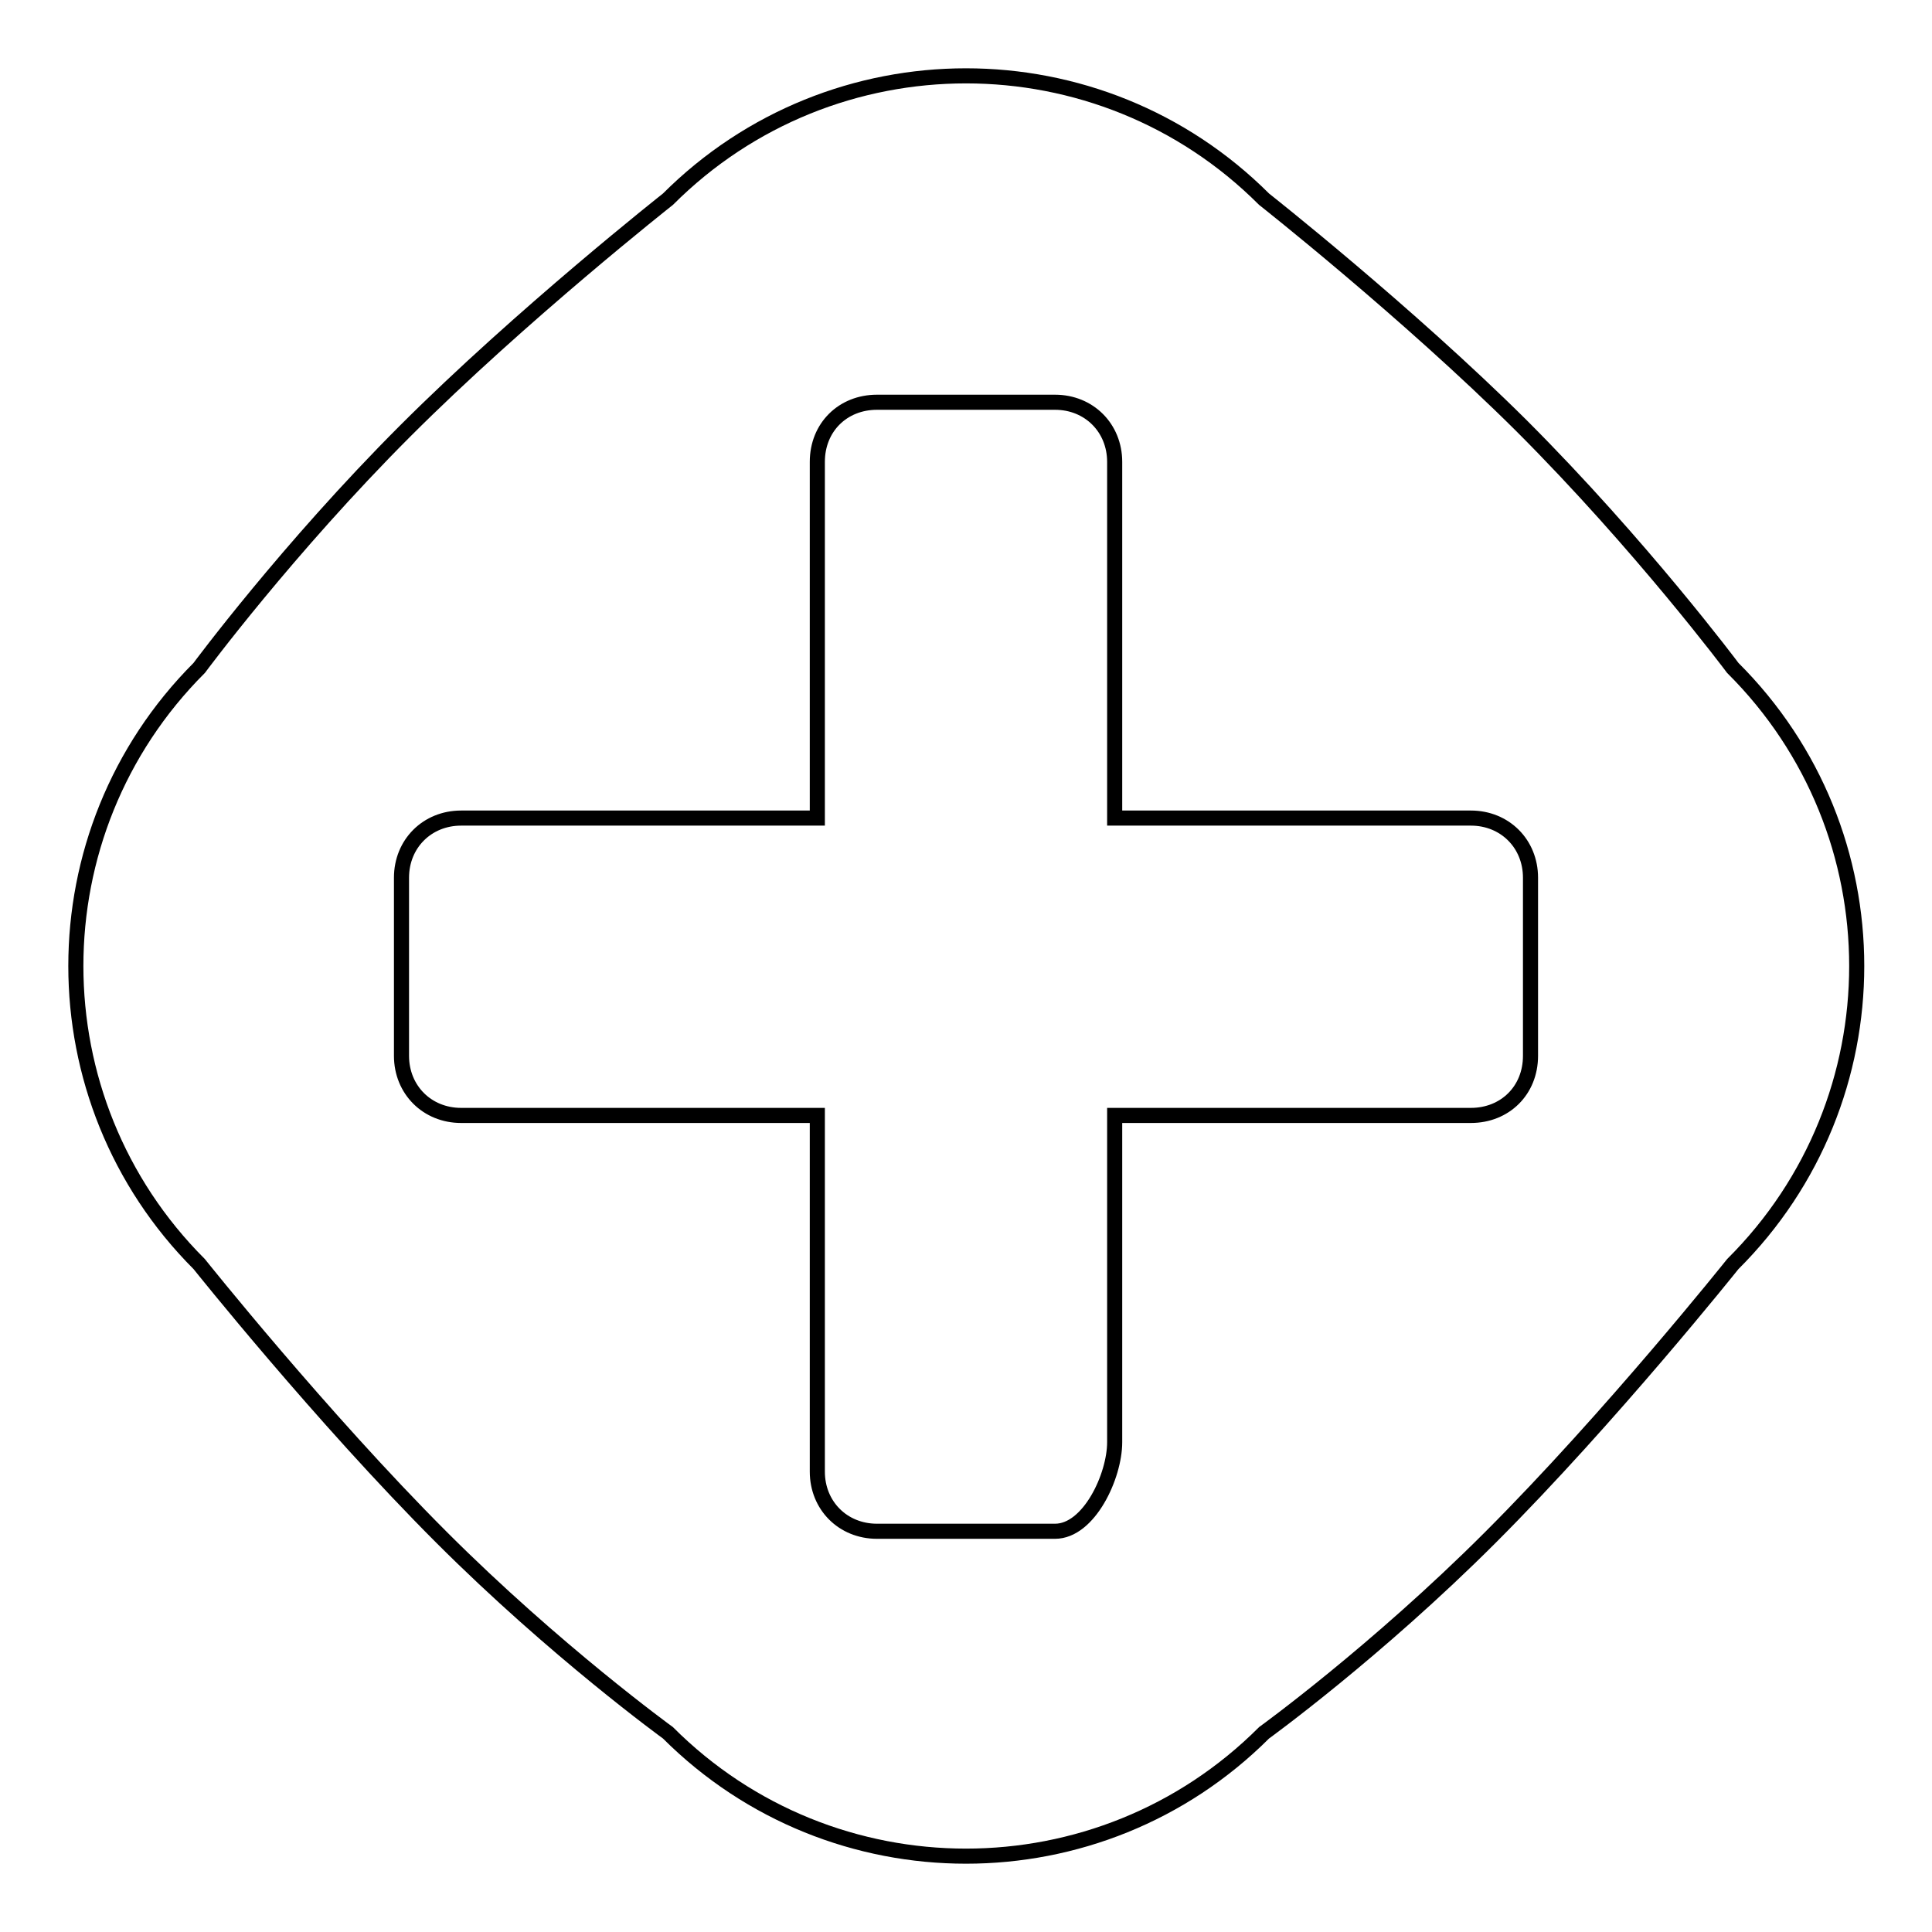 <?xml version="1.0" encoding="utf-8"?>
<!-- Svg Vector Icons : http://www.onlinewebfonts.com/icon -->
<!DOCTYPE svg PUBLIC "-//W3C//DTD SVG 1.1//EN" "http://www.w3.org/Graphics/SVG/1.1/DTD/svg11.dtd">
<svg version="1.1" xmlns="http://www.w3.org/2000/svg" xmlns:xlink="http://www.w3.org/1999/xlink" x="0px" y="0px" viewBox="0 0 256 256" enable-background="new 0 0 256 256" xml:space="preserve">
<g> <path stroke-width="2" fill-opacity="0" stroke="#000000"  d="M229.6,167.5c0,0-16.2,20.3-32.1,36.2c-15.2,15.2-30,25.9-30,25.9c-21.8,21.8-57.2,21.8-79,0 c0,0-14.9-10.8-30-25.9c-15.9-15.9-32.1-36.2-32.1-36.2c-21.8-21.8-21.8-57.2,0-79c0,0,11.7-15.8,27.3-31.4 c15.4-15.4,34.8-30.7,34.8-30.7c21.8-21.8,57.2-21.8,79,0c0,0,18.9,14.9,34.1,30c15.9,15.9,28,32.1,28,32.1 C251.5,110.3,251.5,145.7,229.6,167.5L229.6,167.5z M202.8,116.3c0-4.5-3.4-7.9-7.9-7.9h-47.2V61.2c0-4.5-3.4-7.9-7.9-7.9h-23.6 c-4.5,0-7.9,3.3-7.9,7.9v47.2H61.1c-4.5,0-7.9,3.4-7.9,7.9v23.6c0,4.5,3.4,7.9,7.9,7.9h47.2v47.2c0,4.5,3.4,7.9,7.9,7.9h23.6 c4.5,0,7.9-7.3,7.9-11.8v-43.3h47.2c4.5,0,7.9-3.3,7.9-7.9L202.8,116.3L202.8,116.3z"/></g>
</svg>